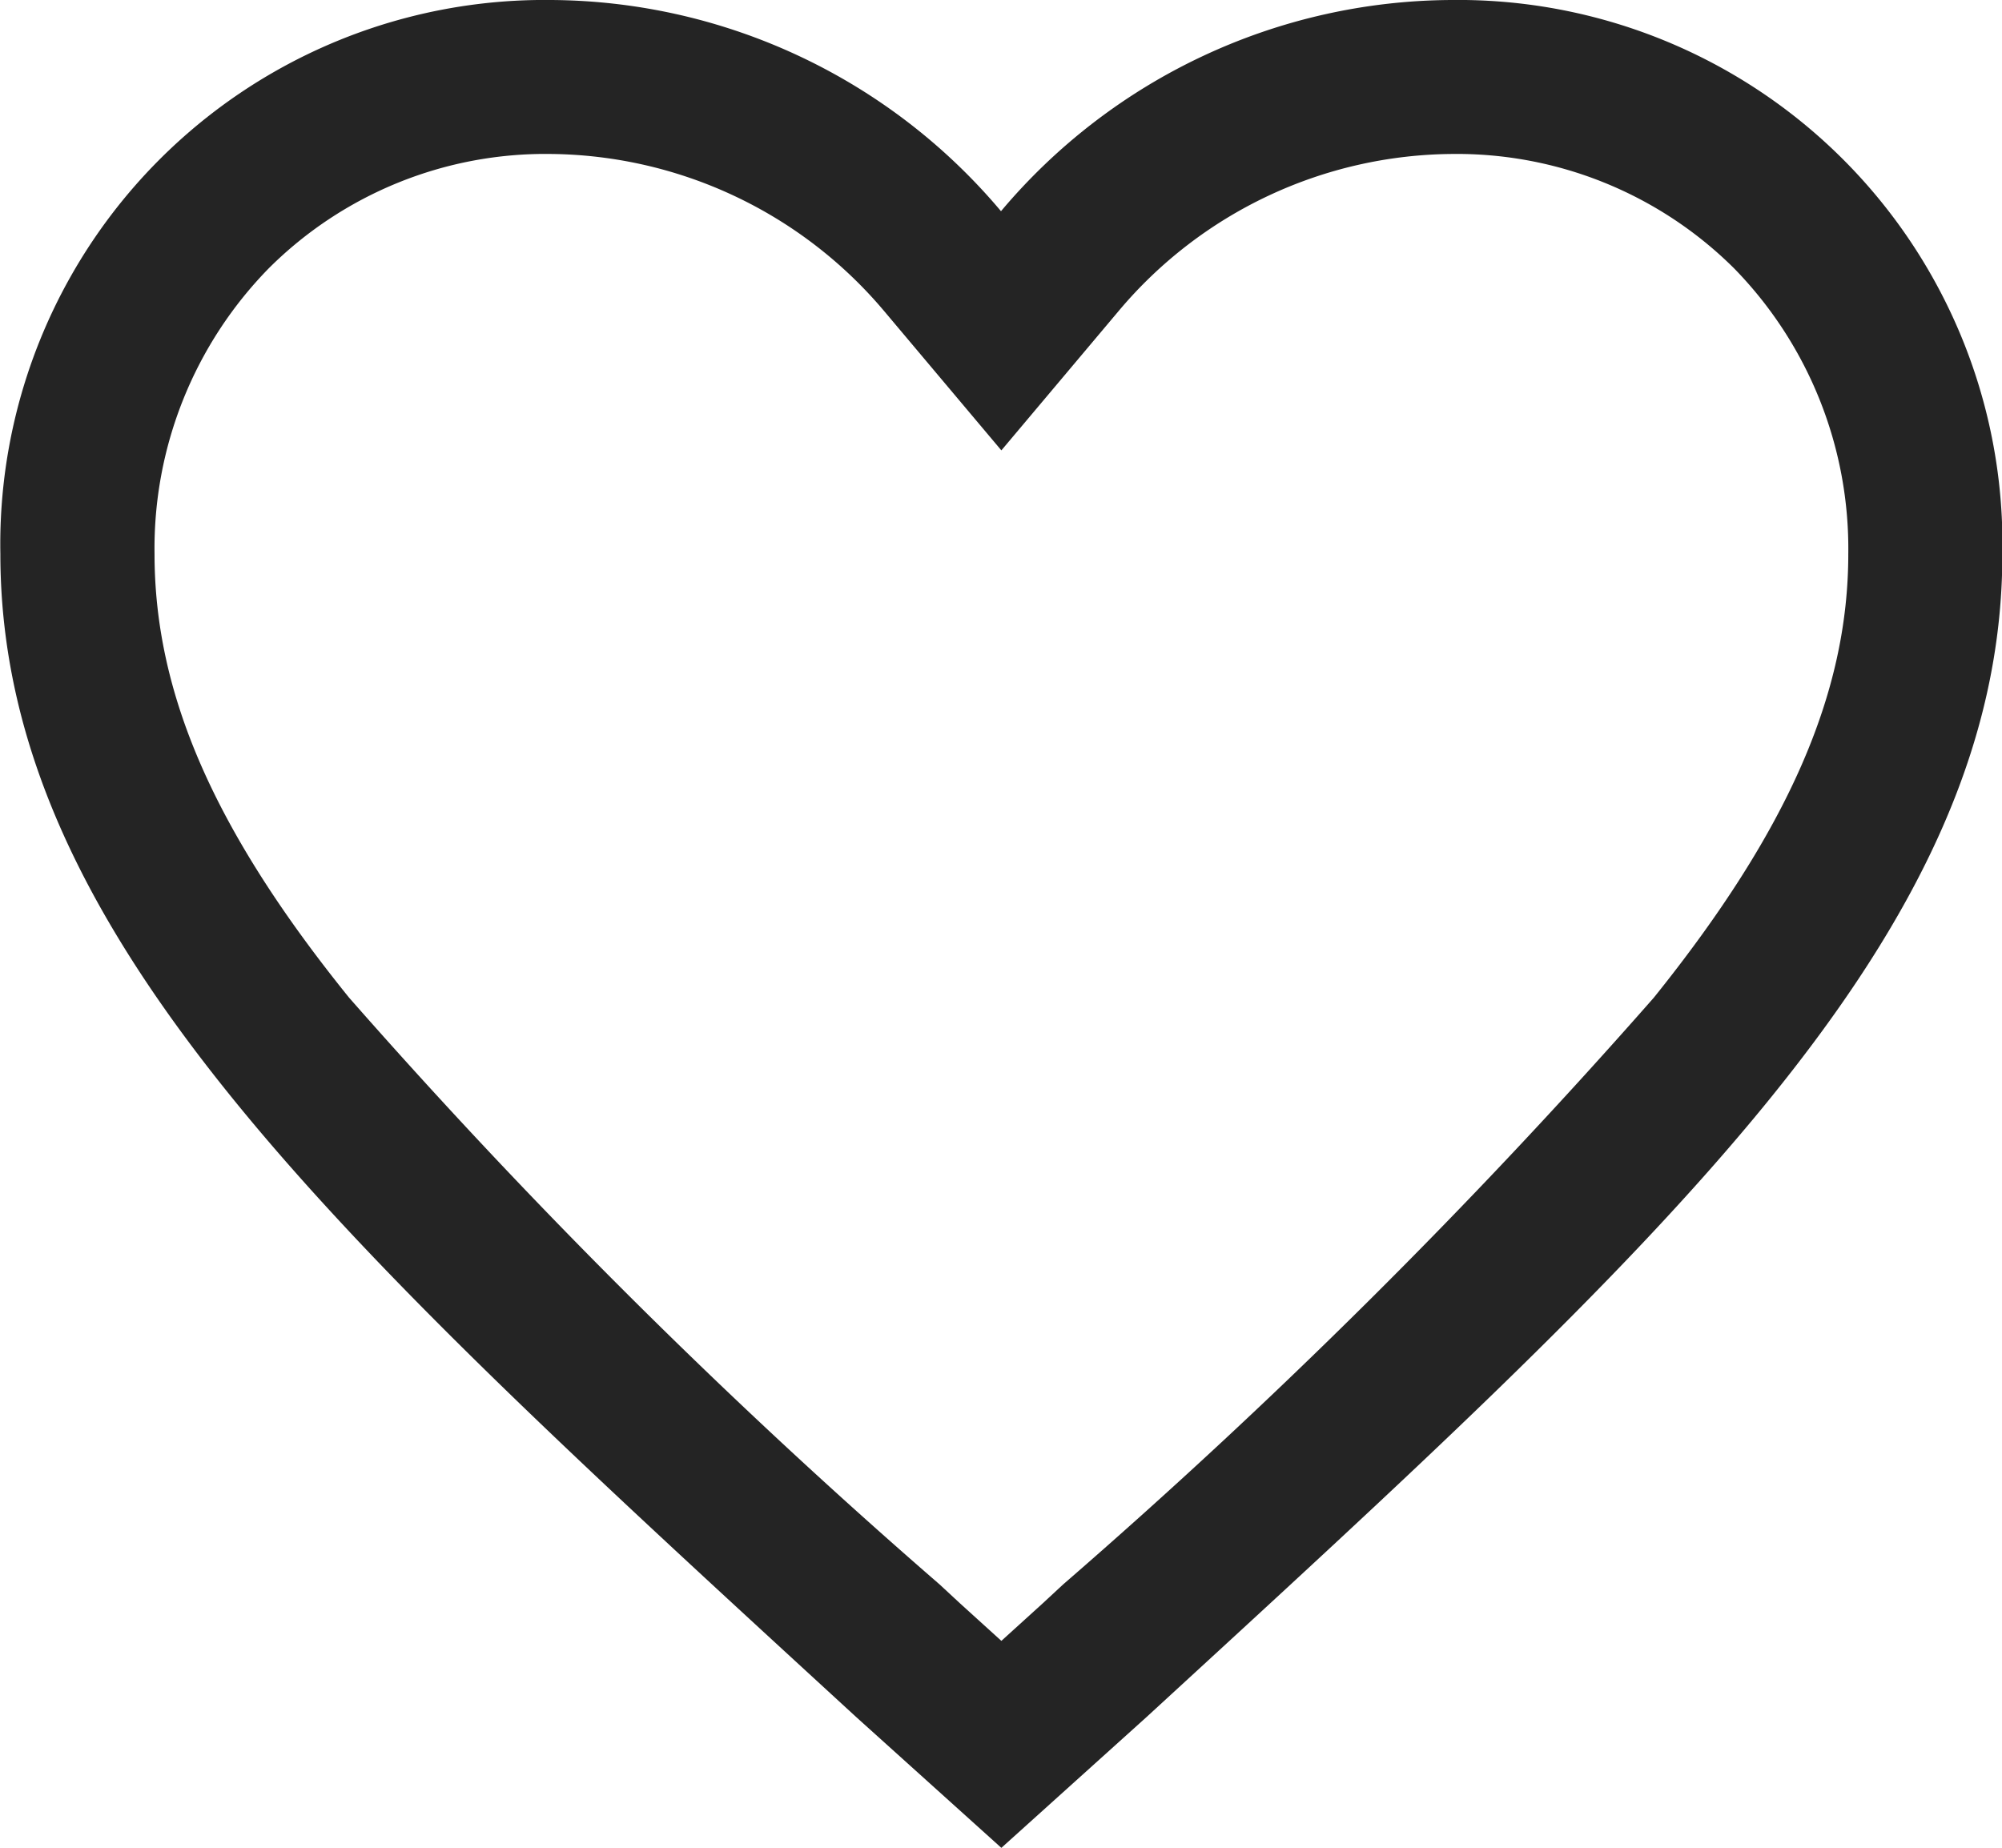 <svg xmlns="http://www.w3.org/2000/svg" width="21.894" height="20.21" viewBox="0 0 21.894 20.21">
  <path id="Like" d="M19.248,4.5a6.476,6.476,0,0,0-4.926,2.31A6.476,6.476,0,0,0,9.4,4.5a5.952,5.952,0,0,0-6.021,6.058c0,4.184,3.721,7.542,9.358,12.721l1.589,1.432,1.589-1.432c5.637-5.179,9.358-8.537,9.358-12.721A5.952,5.952,0,0,0,19.248,4.5ZM15,21.831l-.221.205-.453.411-.453-.411-.221-.205A66.9,66.9,0,0,1,7.191,15.41c-1.474-1.826-2.126-3.321-2.126-4.853A4.378,4.378,0,0,1,6.312,7.437,4.283,4.283,0,0,1,9.4,6.184a4.827,4.827,0,0,1,3.637,1.71l1.289,1.532,1.289-1.532a4.809,4.809,0,0,1,3.637-1.71,4.3,4.3,0,0,1,3.089,1.253,4.387,4.387,0,0,1,1.247,3.121c0,1.526-.658,3.026-2.126,4.853A67.031,67.031,0,0,1,15,21.831Z" transform="translate(-3.375 -4.5)" fill="#242424"/>
</svg>
